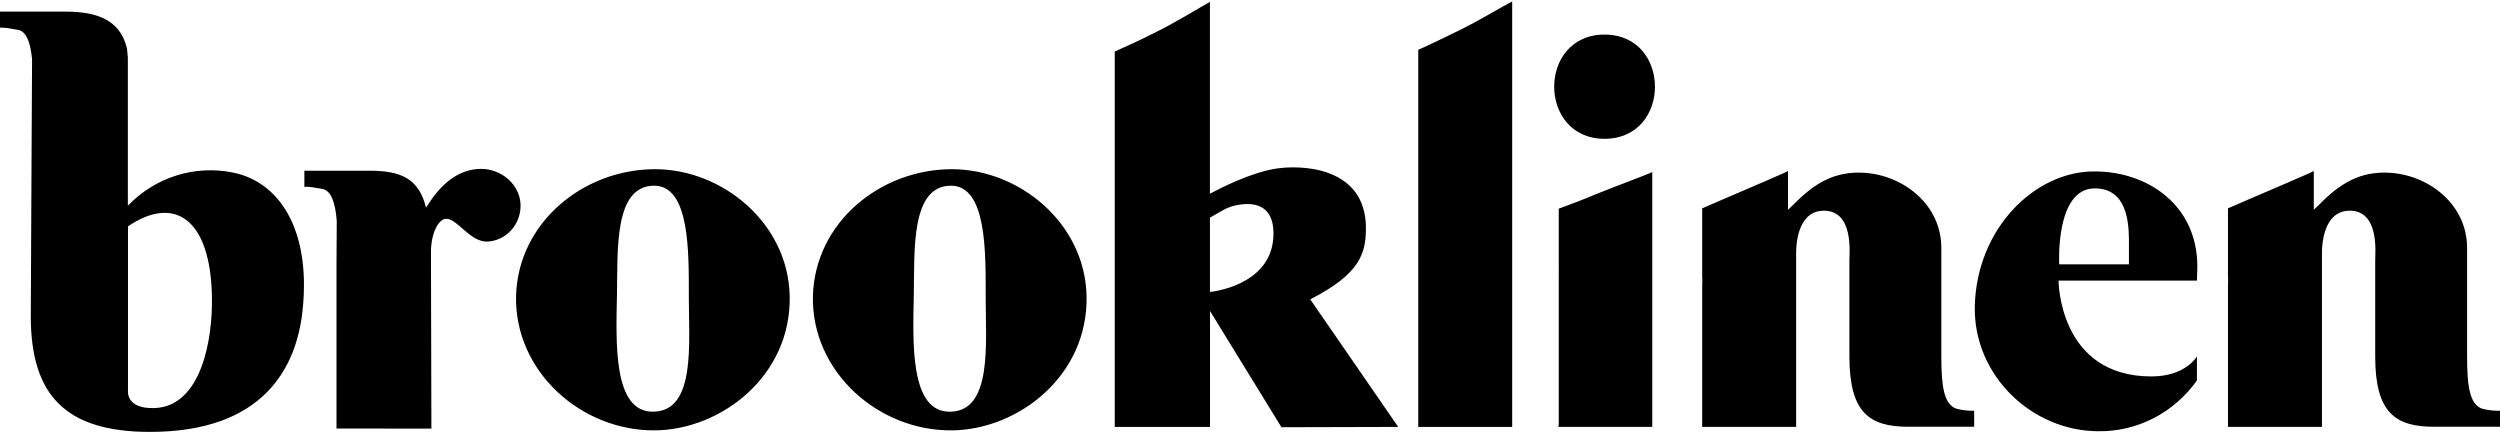 <svg width="150" height="26" viewBox="0 0 150 26" fill="none" xmlns="http://www.w3.org/2000/svg">
<path d="M59.141 17.854C59.141 20.609 59.547 24.645 57.036 24.7C54.568 24.779 54.775 20.501 54.828 17.667C54.878 15.018 54.645 11.17 57.036 11.142C59.218 11.116 59.141 15.154 59.141 17.854ZM65.194 17.747C65.088 13.36 61.134 10.152 57.113 10.152C52.826 10.152 48.904 13.335 48.775 17.747C48.669 22.293 52.696 25.876 57.139 25.822C61.09 25.77 65.299 22.56 65.194 17.747ZM41.33 17.854C41.33 20.609 41.746 24.645 39.224 24.7C36.756 24.779 36.966 20.501 37.018 17.667C37.068 15.018 36.835 11.17 39.224 11.142C41.406 11.116 41.33 15.154 41.33 17.854ZM47.382 17.747C47.279 13.36 43.322 10.152 39.303 10.152C35.017 10.152 31.093 13.335 30.963 17.747C30.859 22.293 34.886 25.876 39.33 25.822C43.278 25.77 47.485 22.56 47.382 17.747ZM90.731 25.616V0.086C90.342 0.272 88.626 1.317 87.327 1.931C86.632 2.273 85.862 2.648 85.095 2.99V25.616H90.731ZM96.274 2.075C92.243 2.075 92.243 8.328 96.274 8.328C100.305 8.328 100.308 2.075 96.274 2.075ZM99.135 25.611V10.326C98.745 10.512 97.083 11.116 95.758 11.65C95.067 11.945 94.263 12.252 93.525 12.521V15.912C93.534 16.142 93.525 16.377 93.525 16.591V25.505H93.505V25.611H99.135ZM127.736 15.861H123.553C123.553 15.861 123.298 11.303 125.685 11.303C127.615 11.303 127.715 13.334 127.736 14.324V15.86V15.861ZM131.841 15.996C131.841 12.298 128.853 10.286 125.685 10.286C122.098 10.259 118.592 13.708 118.487 18.388C118.41 22.53 121.917 25.874 125.919 25.874C127.066 25.887 128.2 25.617 129.226 25.086C130.252 24.557 131.14 23.781 131.815 22.826V21.382C131.815 21.382 131.151 22.586 129.086 22.586C123.513 22.586 123.513 16.836 123.513 16.836H131.815L131.841 15.996ZM117.351 24.51C116.656 24.228 116.479 23.257 116.479 21.376V14.86C116.479 12.352 114.297 10.527 111.855 10.367C110.088 10.258 108.867 10.981 107.593 12.292L107.281 12.586V10.263C106.89 10.472 102.886 12.161 102.131 12.502V16.537C102.151 16.803 102.131 17.047 102.131 17.239V25.613H107.768V15.206C107.768 14.057 108.131 12.64 109.429 12.64C111.225 12.64 110.964 15.148 110.964 15.634V21.384C110.964 24.787 112.182 25.606 114.515 25.606H118.45V24.643C118.08 24.656 117.708 24.612 117.351 24.51ZM148.895 24.51C148.204 24.228 148.025 23.257 148.025 21.376V14.86C148.025 12.352 145.843 10.527 143.401 10.367C141.635 10.258 140.413 10.981 139.138 12.292L138.827 12.586V10.263C138.436 10.472 134.431 12.161 133.678 12.502V16.537C133.699 16.803 133.678 17.047 133.678 17.239V25.613H139.317V15.206C139.317 14.057 139.681 12.64 140.979 12.64C142.772 12.64 142.512 15.148 142.512 15.634V21.384C142.512 24.787 143.73 25.606 146.062 25.606H150V24.643C149.627 24.656 149.255 24.612 148.895 24.51ZM83.893 25.616L78.615 17.96C81.623 16.428 81.955 15.181 81.955 13.683C81.955 9.962 78 9.849 76.401 10.144C74.98 10.405 73.297 11.247 72.595 11.623V0.113C72.205 0.321 70.516 1.367 69.191 2.01C68.49 2.368 67.652 2.75 66.885 3.093V25.615H72.601V18.661L72.708 18.835L76.887 25.634L83.893 25.615V25.616ZM76.403 14.227C76.236 17.189 72.597 17.517 72.597 17.517V13.06C73.244 12.704 73.567 12.433 74.194 12.312C75.562 12.04 76.496 12.543 76.403 14.228V14.227ZM25.884 25.715L25.858 15.136C25.858 13.959 26.325 13.129 26.767 13.129C27.443 13.102 28.223 14.573 29.287 14.494C29.813 14.455 30.307 14.214 30.668 13.818C31.029 13.42 31.232 12.898 31.235 12.354C31.235 11.07 30.066 10.109 28.82 10.133C27.469 10.161 26.456 11.07 25.702 12.248L25.56 12.457C25.135 10.688 24.003 10.244 22.198 10.244H18.262V11.208H18.465C18.698 11.208 19.14 11.314 19.375 11.341C19.856 11.464 20.112 12.102 20.205 13.244C20.205 13.93 20.19 14.828 20.19 15.791V25.713L25.884 25.715ZM13.986 10.355C12.855 10.123 11.687 10.183 10.584 10.529C9.483 10.876 8.481 11.499 7.671 12.342V3.462L7.62 2.911C7.202 1.143 5.742 0.698 3.938 0.698H0V1.662H0.203C0.436 1.662 0.877 1.768 1.113 1.795C1.572 1.914 1.823 2.503 1.924 3.55C1.924 5.163 1.847 16.621 1.847 18.977C1.848 23.676 3.897 25.914 8.996 25.914C15.809 25.914 17.816 22.057 18.163 18.541C18.652 13.668 16.685 10.896 13.986 10.356V10.355ZM9.27 24.483C7.542 24.544 7.679 23.453 7.679 23.453V13.582C10.417 11.714 12.628 13.054 12.715 17.794C12.774 20.33 12.087 24.394 9.27 24.483Z" fill="black"/>
</svg>
